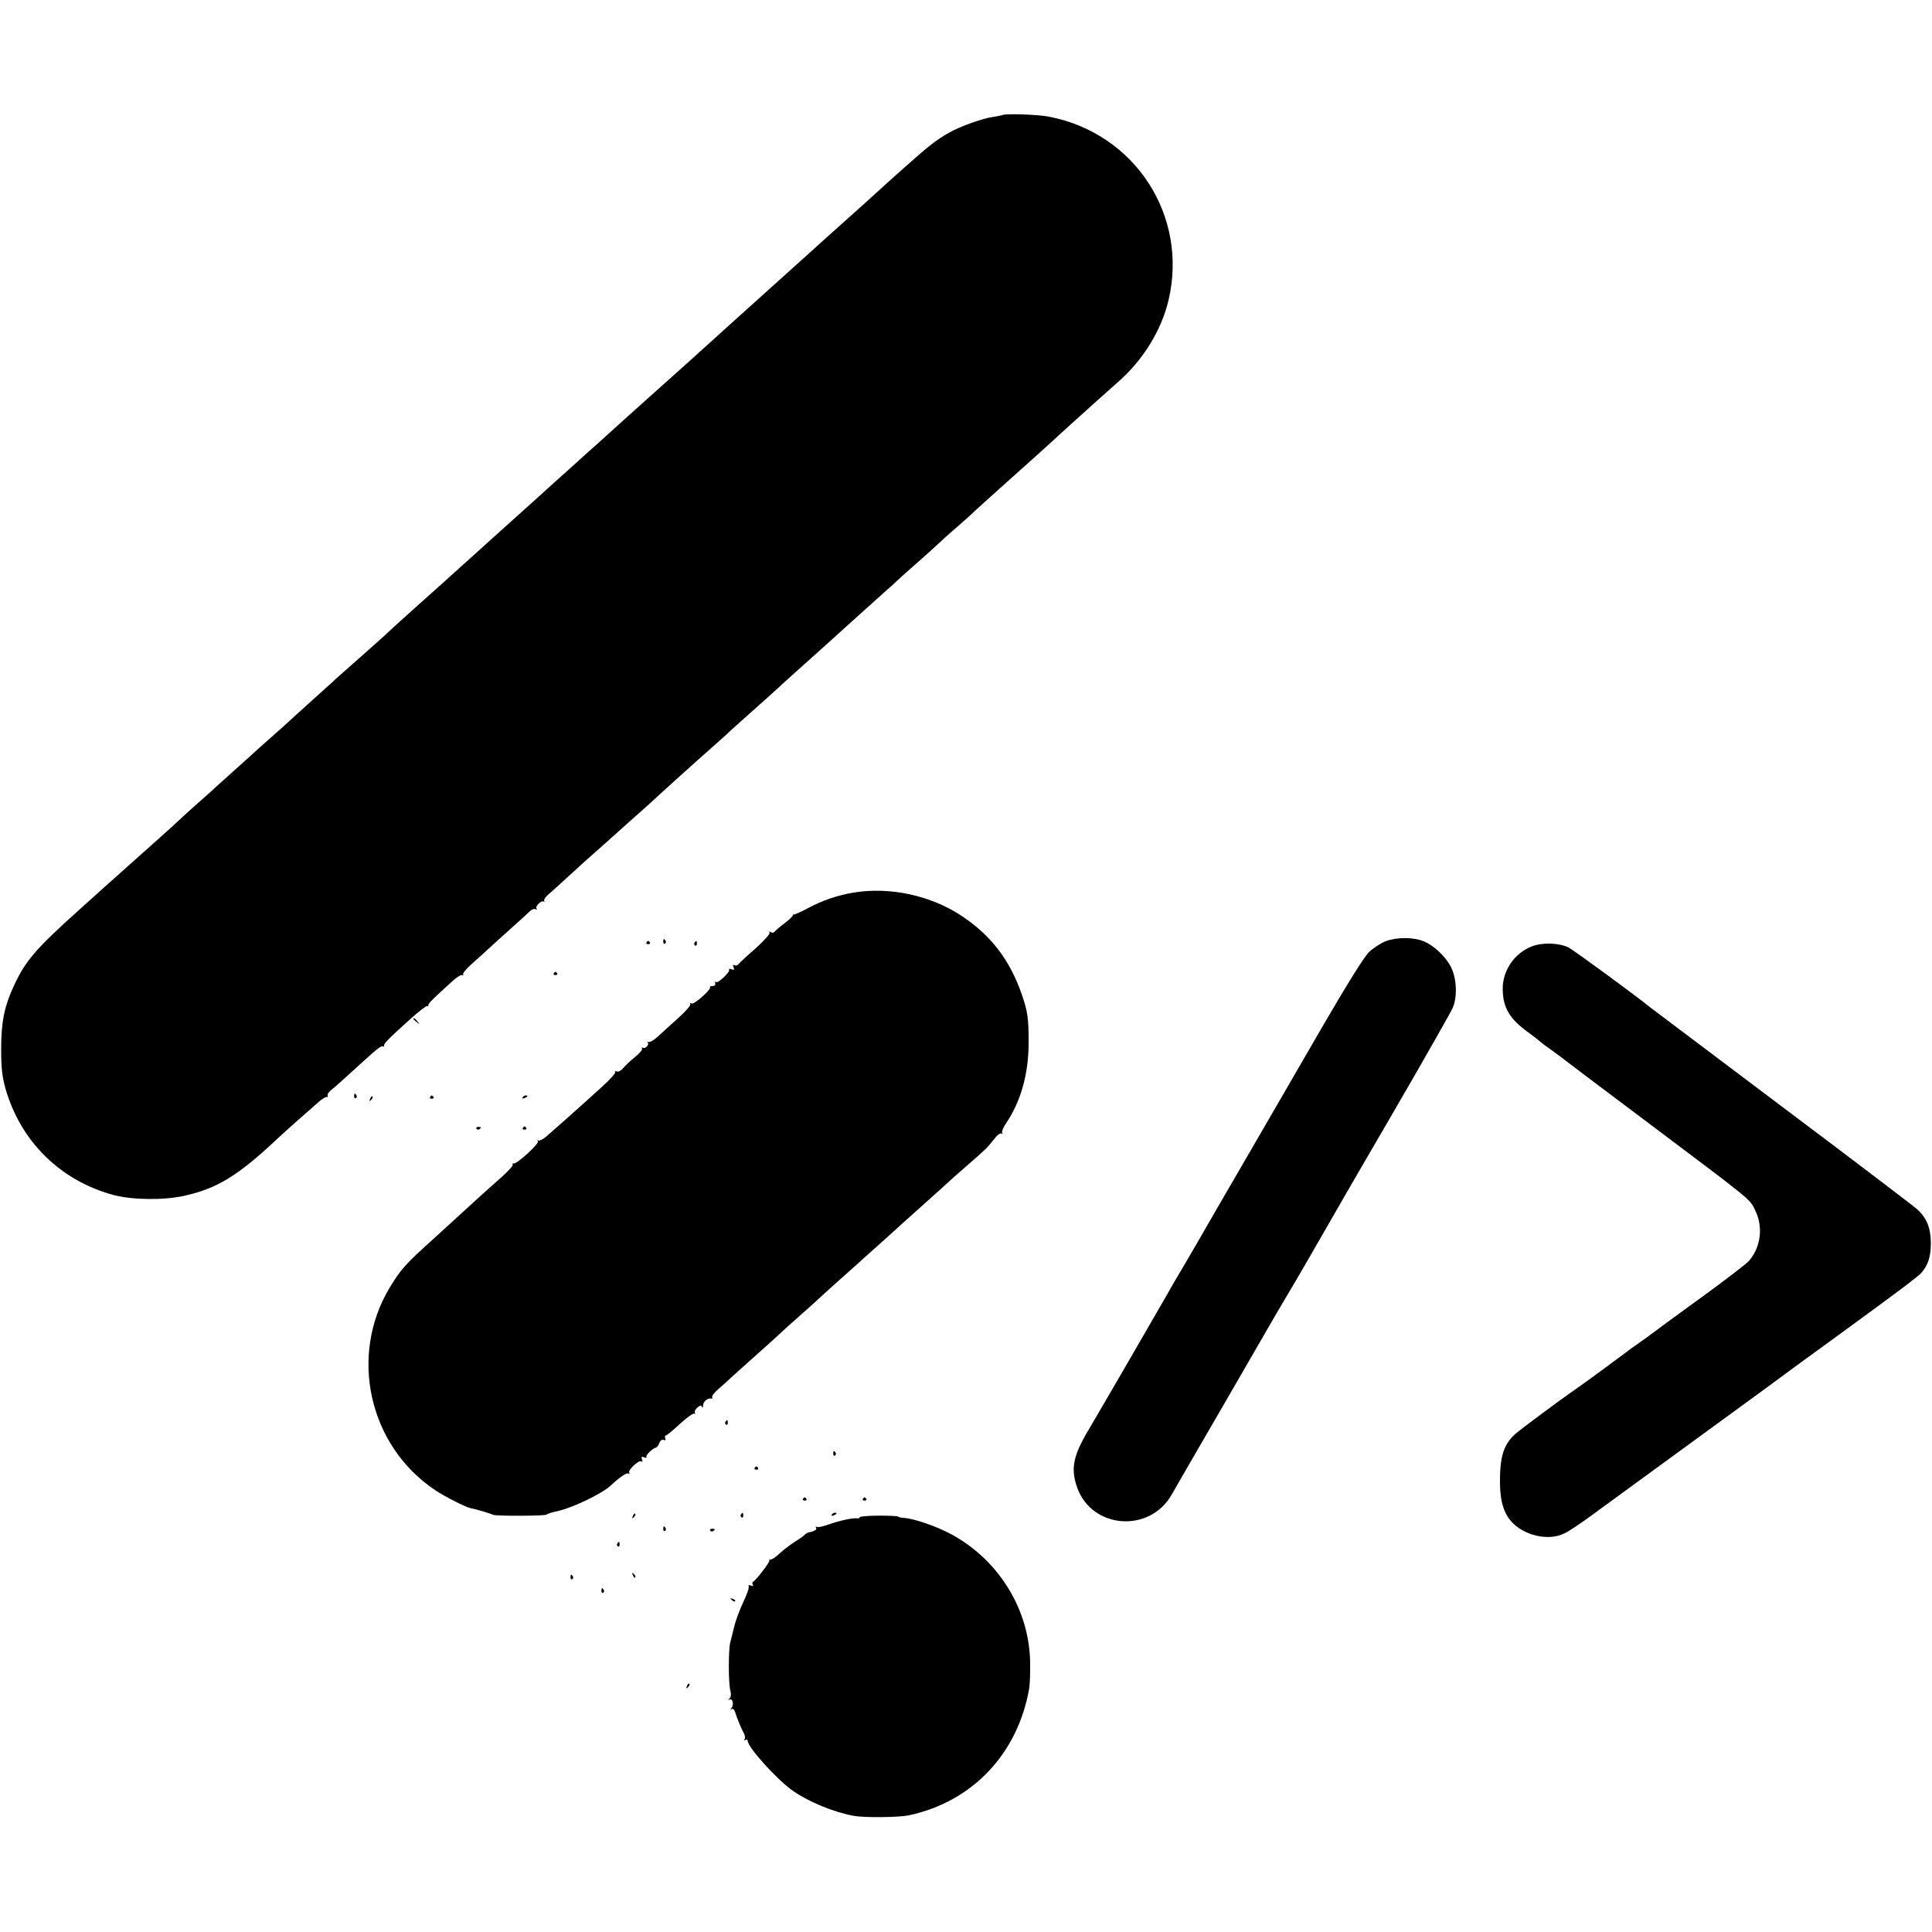 <?xml version="1.0" standalone="no"?>
<!DOCTYPE svg PUBLIC "-//W3C//DTD SVG 20010904//EN"
 "http://www.w3.org/TR/2001/REC-SVG-20010904/DTD/svg10.dtd">
<svg version="1.0" xmlns="http://www.w3.org/2000/svg"
 width="1000pt" height="1000pt" viewBox="0 0 1000 1000"
 preserveAspectRatio="xMidYMid meet">
<g transform="translate(0,1000) scale(0.1,-0.1)"
fill="#000000" stroke="none">
<path d="M5187 9404 c-1 -1 -22 -5 -46 -9 -57 -8 -174 -50 -231 -83 -62 -35
-109 -72 -215 -167 -49 -44 -95 -84 -101 -90 -6 -5 -31 -28 -55 -50 -24 -22
-109 -99 -189 -170 -80 -71 -147 -132 -150 -135 -3 -3 -48 -43 -100 -90 -52
-47 -97 -87 -100 -90 -3 -3 -48 -43 -100 -90 -52 -47 -97 -87 -100 -90 -3 -3
-50 -45 -105 -95 -55 -49 -102 -92 -105 -95 -3 -3 -88 -79 -190 -170 -102 -91
-194 -174 -206 -185 -12 -11 -54 -49 -94 -85 -40 -36 -78 -70 -84 -75 -6 -6
-56 -51 -111 -100 -55 -49 -102 -92 -105 -95 -3 -3 -48 -43 -100 -90 -125
-112 -178 -160 -211 -190 -15 -14 -60 -54 -100 -90 -40 -36 -77 -69 -83 -75
-6 -5 -74 -66 -151 -135 -77 -69 -144 -130 -150 -136 -5 -6 -71 -64 -145 -130
-74 -65 -137 -121 -140 -125 -3 -3 -52 -47 -110 -99 -58 -52 -107 -97 -110
-100 -3 -3 -45 -41 -95 -85 -49 -43 -97 -86 -106 -95 -9 -8 -49 -44 -89 -80
-40 -36 -80 -72 -89 -80 -9 -9 -56 -52 -106 -95 -49 -44 -94 -85 -100 -91 -8
-9 -106 -96 -339 -304 -22 -19 -47 -42 -56 -50 -9 -8 -59 -53 -111 -100 -224
-201 -277 -263 -336 -390 -51 -109 -67 -190 -67 -330 0 -98 5 -142 22 -203 78
-275 285 -479 562 -553 97 -25 256 -27 361 -4 173 38 281 104 489 300 25 24
138 124 209 186 18 16 38 28 43 26 5 -1 7 2 4 7 -4 5 5 18 19 30 15 11 65 56
113 100 125 114 145 130 154 125 5 -3 7 -1 6 4 -3 10 26 39 141 142 40 36 77
64 82 63 5 -2 8 0 6 5 -2 7 35 43 132 130 19 17 39 28 44 25 6 -3 7 -2 4 4 -3
5 17 29 45 54 27 24 65 58 82 74 18 17 70 64 116 105 46 41 92 83 102 93 10
10 24 15 30 11 6 -4 8 -3 5 3 -8 13 27 46 38 36 4 -5 5 -3 2 3 -4 6 6 22 22
35 16 13 66 59 112 101 46 42 93 85 105 95 12 10 56 50 99 88 91 82 86 77 150
134 28 24 75 67 105 95 30 28 118 107 195 176 77 68 147 131 156 139 9 9 31
30 50 46 116 103 235 210 239 215 3 3 48 43 100 90 52 47 100 90 106 95 69 63
251 226 333 300 19 16 44 39 55 50 12 11 62 56 111 99 50 44 95 85 100 90 6 6
48 45 95 85 47 41 90 80 95 86 6 5 73 66 150 135 150 134 219 196 245 220 8 8
60 55 115 105 55 49 118 106 140 126 22 20 63 56 90 80 130 113 226 268 263
424 104 438 -173 865 -618 951 -59 12 -233 17 -243 8z"/>
<path d="M4418 5380 c-84 -14 -162 -41 -235 -80 -39 -21 -74 -36 -77 -34 -3 2
-4 1 -2 -2 3 -3 -16 -22 -42 -42 -26 -19 -50 -40 -53 -45 -4 -5 -12 -6 -19 -2
-8 5 -11 4 -7 -3 4 -5 -28 -41 -70 -79 -43 -37 -83 -74 -89 -82 -6 -8 -16 -11
-22 -7 -8 5 -10 1 -5 -10 5 -14 3 -16 -11 -11 -9 4 -15 3 -12 -2 7 -11 -59
-73 -68 -64 -4 5 -6 1 -4 -7 2 -9 -4 -14 -14 -14 -10 1 -16 -2 -13 -6 7 -12
-84 -92 -96 -84 -7 4 -9 3 -6 -3 4 -6 -24 -38 -61 -71 -37 -33 -84 -76 -106
-96 -21 -20 -43 -33 -50 -29 -6 3 -8 3 -4 -2 11 -11 -12 -36 -25 -28 -5 3 -7
2 -4 -4 4 -6 -13 -25 -36 -44 -23 -18 -50 -44 -61 -57 -10 -13 -25 -21 -33
-18 -8 3 -12 2 -9 -3 4 -5 -28 -40 -70 -78 -41 -37 -88 -80 -104 -94 -38 -34
-147 -131 -184 -163 -17 -14 -34 -22 -39 -19 -6 3 -7 1 -3 -5 7 -12 -110 -119
-125 -114 -6 1 -8 -1 -5 -6 3 -5 -23 -33 -56 -63 -93 -82 -109 -97 -158 -142
-25 -23 -108 -99 -185 -169 -159 -143 -179 -166 -237 -261 -214 -354 -109
-822 236 -1051 51 -34 156 -87 181 -92 35 -7 111 -30 115 -34 7 -8 280 -7 280
1 0 3 26 11 58 18 76 17 227 89 272 131 47 44 84 69 93 63 6 -3 7 -2 4 4 -8
13 48 67 62 59 7 -5 8 -1 4 10 -5 14 -3 16 11 11 9 -4 15 -3 12 2 -6 8 32 45
49 48 5 1 13 11 17 23 5 14 14 20 23 17 9 -4 12 -1 8 9 -3 7 -1 14 3 14 5 0
38 27 73 60 35 32 69 56 74 53 6 -3 7 -1 4 4 -4 6 2 18 12 27 15 13 20 14 24
4 3 -7 6 -3 6 8 1 20 25 40 44 35 5 -1 6 2 3 7 -3 5 11 24 32 42 20 17 57 51
82 74 25 22 86 77 135 121 50 44 97 87 105 95 8 8 53 49 100 90 47 41 92 82
100 90 8 8 56 51 105 95 50 44 95 85 101 90 6 6 46 42 89 80 43 39 83 75 89
80 6 6 56 51 111 100 145 130 175 157 203 183 14 12 50 44 80 70 83 72 95 84
126 124 15 21 33 35 39 31 5 -3 7 -2 4 4 -3 5 5 26 19 47 77 112 118 257 118
416 1 127 -5 166 -36 255 -62 178 -161 306 -313 406 -160 105 -370 150 -557
119z"/>
<path d="M7174 5129 c-28 -11 -68 -37 -89 -58 -25 -24 -117 -173 -242 -388
-111 -191 -272 -469 -358 -618 -86 -148 -167 -288 -180 -310 -28 -50 -195
-338 -224 -385 -11 -19 -28 -48 -37 -65 -23 -41 -367 -635 -415 -715 -75 -128
-88 -194 -53 -291 77 -213 374 -235 488 -36 13 23 72 125 131 227 60 102 184
318 278 480 93 162 180 311 192 330 19 30 181 310 235 405 9 17 148 257 309
533 161 277 300 522 310 545 25 57 21 151 -8 210 -26 53 -87 112 -140 134 -54
23 -139 23 -197 2z"/>
<path d="M3433 5125 c0 -8 4 -12 9 -9 5 3 6 10 3 15 -9 13 -12 11 -12 -6z"/>
<path d="M3346 5122 c-3 -5 1 -9 9 -9 8 0 12 4 9 9 -3 4 -7 8 -9 8 -2 0 -6 -4
-9 -8z"/>
<path d="M3595 5121 c-3 -5 -2 -12 3 -15 5 -3 9 1 9 9 0 17 -3 19 -12 6z"/>
<path d="M7930 5102 c-91 -35 -153 -125 -152 -221 1 -96 34 -153 130 -223 31
-23 59 -44 62 -48 3 -3 30 -24 60 -45 30 -22 62 -45 70 -52 8 -7 184 -139 390
-294 592 -445 565 -423 594 -482 43 -85 31 -191 -31 -263 -10 -12 -97 -79
-193 -150 -231 -168 -292 -213 -310 -227 -9 -7 -38 -28 -65 -47 -28 -19 -57
-40 -65 -47 -19 -15 -234 -173 -264 -193 -72 -49 -286 -208 -315 -234 -54 -50
-74 -106 -77 -216 -3 -112 13 -180 54 -230 65 -78 197 -109 281 -66 23 11 88
55 144 96 103 75 554 405 792 578 72 52 153 112 180 132 28 21 169 124 315
230 302 220 400 294 416 313 35 41 48 85 48 152 0 78 -21 131 -71 176 -15 14
-329 253 -698 530 -368 277 -676 509 -685 516 -68 56 -393 294 -420 308 -48
25 -135 28 -190 7z"/>
<path d="M2866 4962 c-3 -5 1 -9 9 -9 8 0 12 4 9 9 -3 4 -7 8 -9 8 -2 0 -6 -4
-9 -8z"/>
<path d="M2140 4726 c0 -2 8 -10 18 -17 15 -13 16 -12 3 4 -13 16 -21 21 -21
13z"/>
<path d="M1833 4325 c0 -8 4 -12 9 -9 5 3 6 10 3 15 -9 13 -12 11 -12 -6z"/>
<path d="M1916 4313 c-6 -14 -5 -15 5 -6 7 7 10 15 7 18 -3 3 -9 -2 -12 -12z"/>
<path d="M2226 4322 c-3 -5 1 -9 9 -9 8 0 12 4 9 9 -3 4 -7 8 -9 8 -2 0 -6 -4
-9 -8z"/>
<path d="M2705 4320 c-3 -6 1 -7 9 -4 18 7 21 14 7 14 -6 0 -13 -4 -16 -10z"/>
<path d="M2466 4158 c3 -5 10 -6 15 -3 13 9 11 12 -6 12 -8 0 -12 -4 -9 -9z"/>
<path d="M2706 4162 c-3 -5 1 -9 9 -9 8 0 12 4 9 9 -3 4 -7 8 -9 8 -2 0 -6 -4
-9 -8z"/>
<path d="M3755 2641 c-3 -5 -2 -12 3 -15 5 -3 9 1 9 9 0 17 -3 19 -12 6z"/>
<path d="M4313 2475 c0 -8 4 -12 9 -9 5 3 6 10 3 15 -9 13 -12 11 -12 -6z"/>
<path d="M3906 2402 c-3 -5 1 -9 9 -9 8 0 12 4 9 9 -3 4 -7 8 -9 8 -2 0 -6 -4
-9 -8z"/>
<path d="M4156 2242 c-3 -5 1 -9 9 -9 8 0 12 4 9 9 -3 4 -7 8 -9 8 -2 0 -6 -4
-9 -8z"/>
<path d="M4466 2242 c-3 -5 1 -9 9 -9 8 0 12 4 9 9 -3 4 -7 8 -9 8 -2 0 -6 -4
-9 -8z"/>
<path d="M3276 2153 c-6 -14 -5 -15 5 -6 7 7 10 15 7 18 -3 3 -9 -2 -12 -12z"/>
<path d="M3835 2161 c-3 -5 -2 -12 3 -15 5 -3 9 1 9 9 0 17 -3 19 -12 6z"/>
<path d="M4305 2160 c-3 -6 1 -7 9 -4 18 7 21 14 7 14 -6 0 -13 -4 -16 -10z"/>
<path d="M4450 2147 c0 -4 -6 -7 -12 -6 -21 4 -95 -12 -150 -32 -28 -10 -55
-16 -61 -12 -6 3 -7 1 -3 -5 6 -9 -8 -18 -39 -24 -5 -1 -16 -7 -22 -14 -7 -7
-29 -22 -50 -35 -21 -13 -55 -39 -77 -59 -21 -19 -42 -34 -47 -32 -5 1 -8 -1
-7 -6 3 -8 -71 -104 -85 -110 -4 -2 -4 -9 0 -15 4 -7 0 -8 -11 -4 -10 4 -15 3
-11 -4 4 -5 -9 -42 -28 -82 -19 -40 -40 -97 -47 -127 -7 -30 -16 -66 -20 -80
-10 -35 -10 -214 0 -249 5 -19 4 -33 -3 -41 -9 -9 -9 -11 -1 -7 16 9 24 -28
10 -44 -8 -9 -8 -10 1 -5 7 4 14 -3 18 -16 8 -27 32 -86 46 -111 5 -10 7 -23
3 -29 -4 -7 -3 -8 4 -4 7 4 12 2 12 -4 0 -34 153 -203 235 -260 84 -58 211
-110 315 -129 57 -10 232 -8 285 3 329 71 563 319 622 656 3 19 6 76 5 125 0
285 -168 553 -428 684 -72 36 -174 70 -221 74 -18 1 -33 4 -33 7 0 3 -45 5
-100 5 -55 0 -100 -4 -100 -8z"/>
<path d="M3433 2085 c0 -8 4 -12 9 -9 5 3 6 10 3 15 -9 13 -12 11 -12 -6z"/>
<path d="M3676 2078 c3 -5 10 -6 15 -3 13 9 11 12 -6 12 -8 0 -12 -4 -9 -9z"/>
<path d="M3195 2011 c-3 -5 -2 -12 3 -15 5 -3 9 1 9 9 0 17 -3 19 -12 6z"/>
<path d="M3276 1847 c3 -10 9 -15 12 -12 3 3 0 11 -7 18 -10 9 -11 8 -5 -6z"/>
<path d="M2953 1835 c0 -8 4 -12 9 -9 5 3 6 10 3 15 -9 13 -12 11 -12 -6z"/>
<path d="M3113 1765 c0 -8 4 -12 9 -9 5 3 6 10 3 15 -9 13 -12 11 -12 -6z"/>
<path d="M3787 1719 c7 -7 15 -10 18 -7 3 3 -2 9 -12 12 -14 6 -15 5 -6 -5z"/>
<path d="M3556 1273 c-6 -14 -5 -15 5 -6 7 7 10 15 7 18 -3 3 -9 -2 -12 -12z"/>
</g>
</svg>
